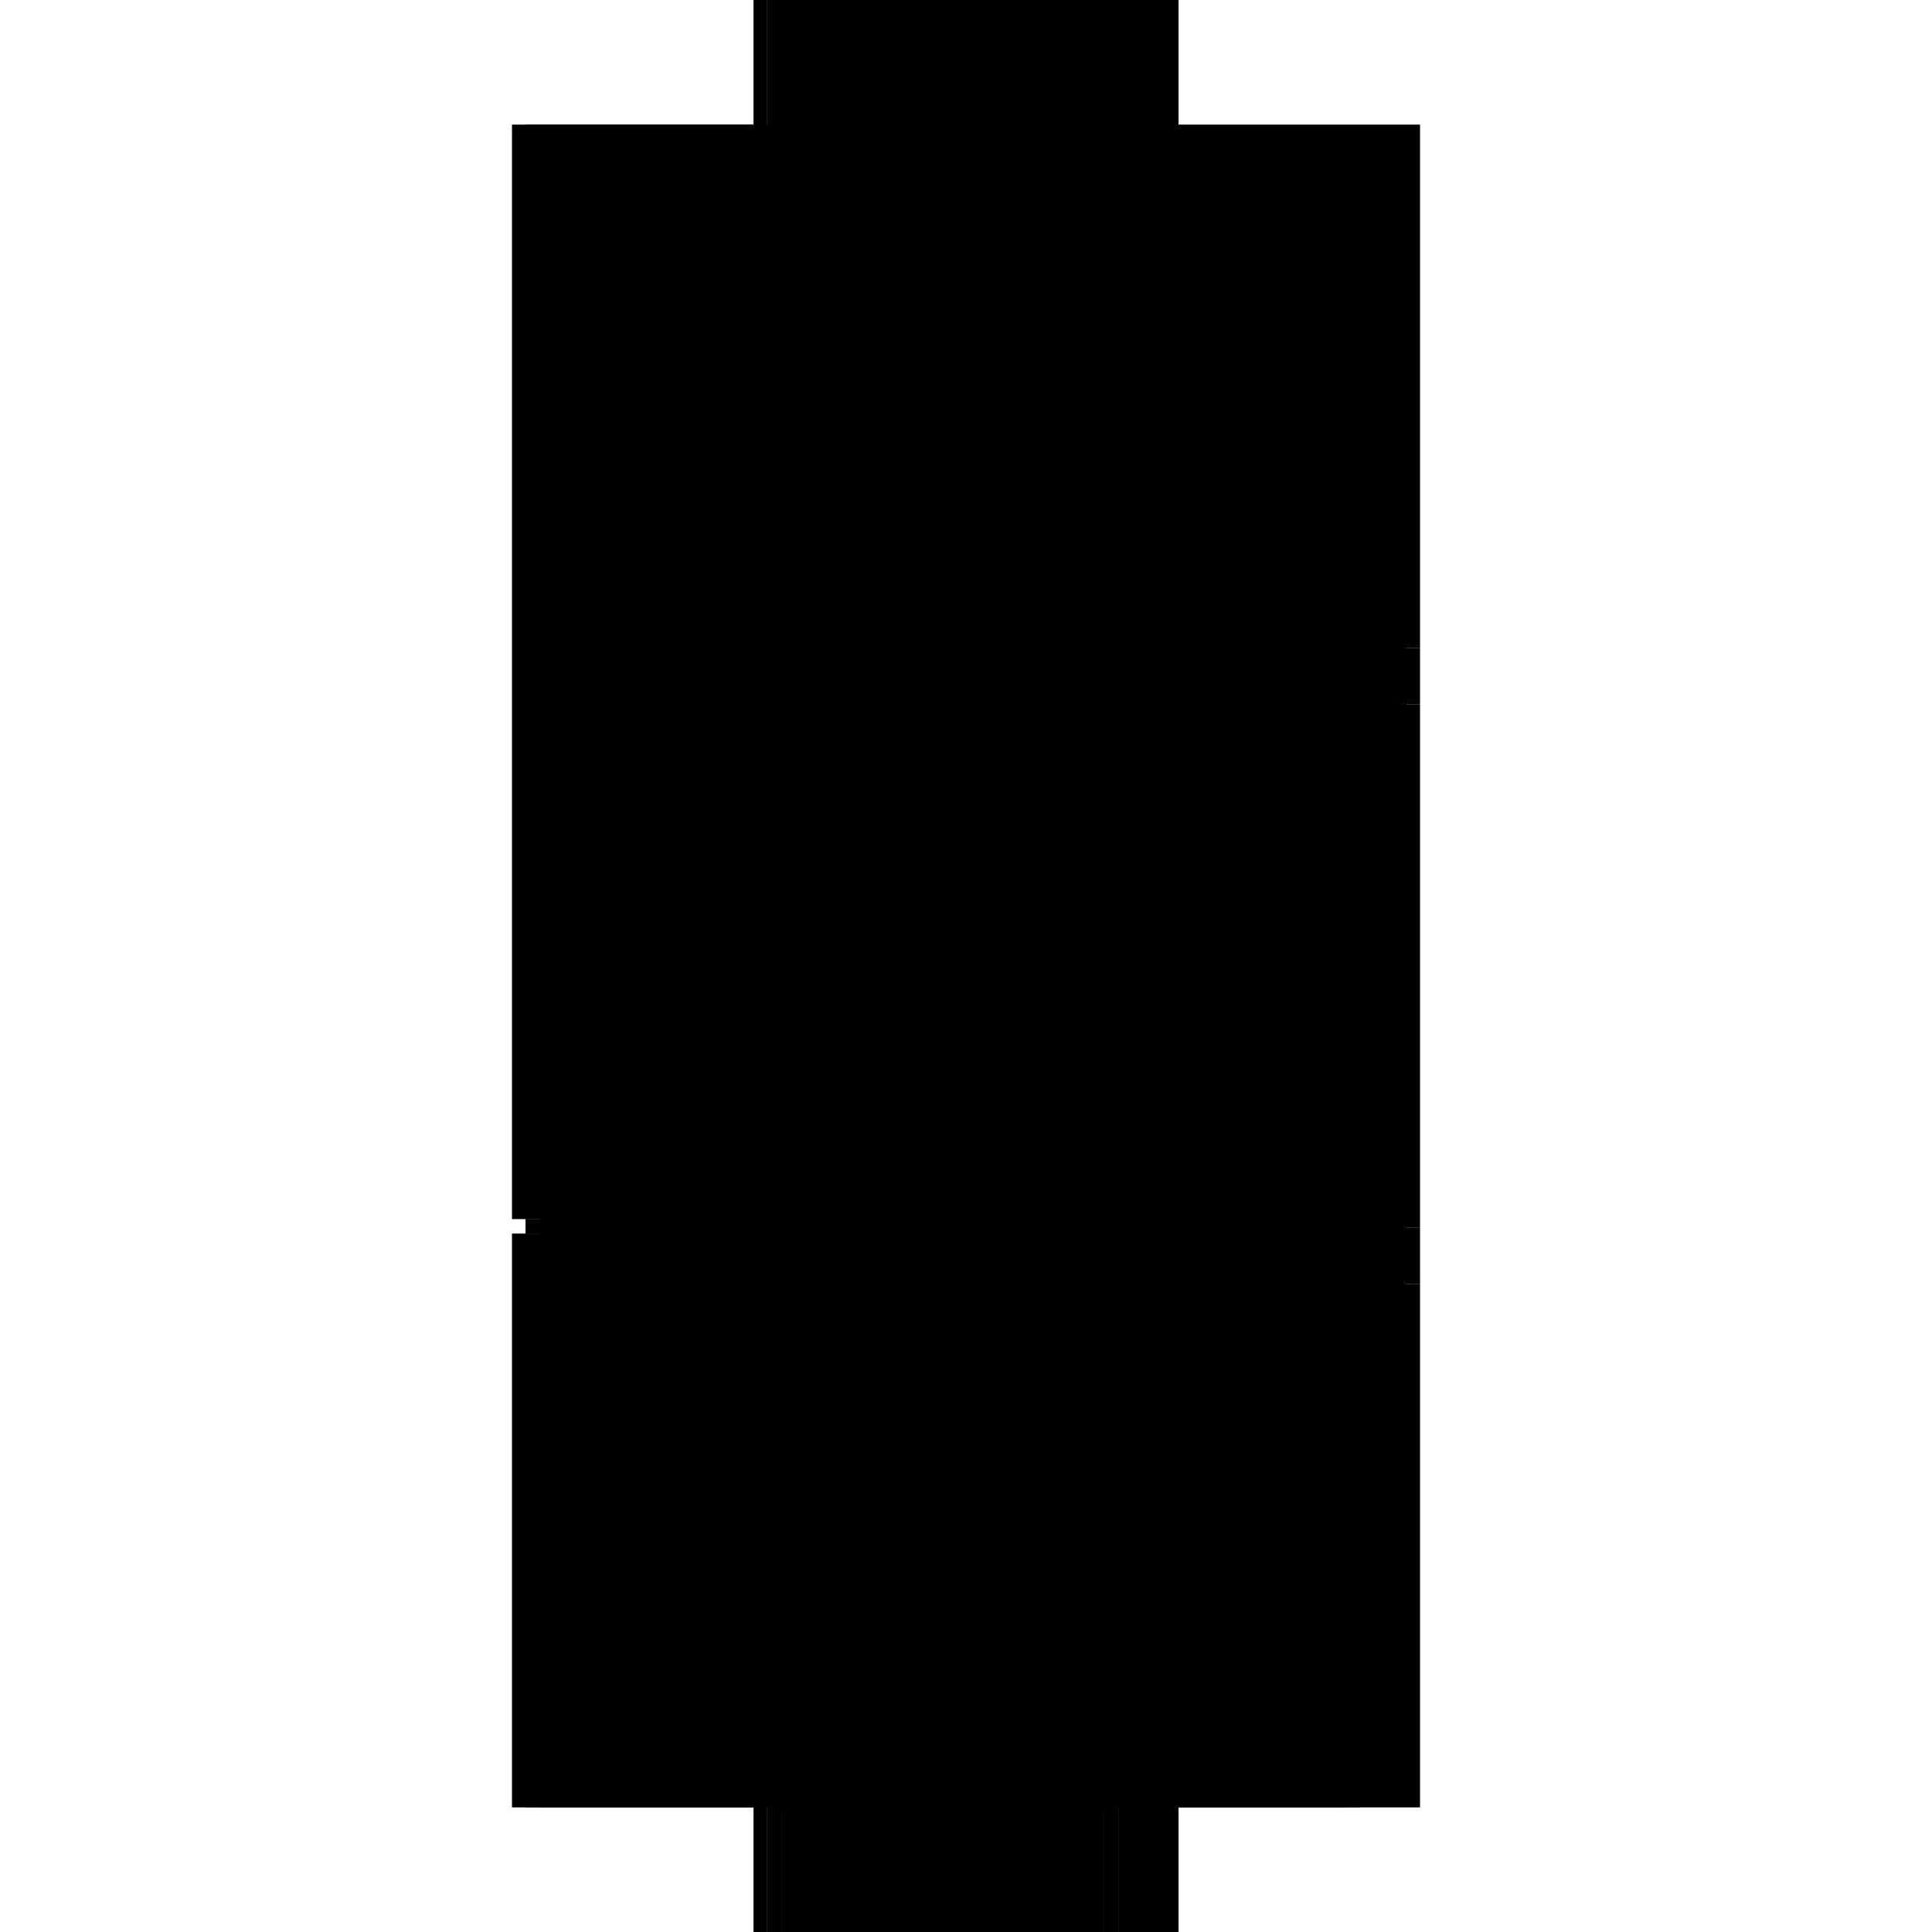 <?xml version="1.0" encoding="utf-8" ?>
<svg xmlns="http://www.w3.org/2000/svg" xmlns:ev="http://www.w3.org/2001/xml-events" xmlns:xlink="http://www.w3.org/1999/xlink" baseProfile="full" height="100%" version="1.1" viewBox="-1,-1,2,2" width="100%">
  <defs>
    <style type="text/css"><![CDATA[.vectorEffectClass {vector-effect: non-scaling-stroke;}]]></style>
  </defs>
  <line class="vectorEffectClass" fill="none" stroke="black" stroke-width="0.5" x1="-0.22" x2="-0.22" y1="0.262" y2="-0.871"/>
  <line class="vectorEffectClass" fill="none" stroke="black" stroke-width="0.5" x1="-0.206" x2="-0.206" y1="0.256" y2="-0.856"/>
  <line class="vectorEffectClass" fill="none" stroke="black" stroke-width="0.5" x1="-0.22" x2="-0.22" y1="0.871" y2="0.277"/>
  <line class="vectorEffectClass" fill="none" stroke="black" stroke-width="0.5" x1="-0.206" x2="-0.206" y1="0.856" y2="0.295"/>
  <line class="vectorEffectClass" fill="none" stroke="black" stroke-width="0.5" x1="0.22" x2="0.22" y1="0.271" y2="-0.271"/>
  <line class="vectorEffectClass" fill="none" stroke="black" stroke-width="0.5" x1="0.22" x2="0.22" y1="0.856" y2="0.329"/>
  <line class="vectorEffectClass" fill="none" stroke="black" stroke-width="0.5" x1="0.22" x2="0.22" y1="-0.329" y2="-0.856"/>
  <line class="vectorEffectClass" fill="none" stroke="black" stroke-width="0.5" x1="-0.206" x2="0.22" y1="-0.871" y2="-0.871"/>
  <line class="vectorEffectClass" fill="none" stroke="black" stroke-width="0.5" x1="-0.191" x2="0.143" y1="0.871" y2="0.871"/>
  <line class="vectorEffectClass" fill="none" stroke="black" stroke-width="0.5" x1="0.158" x2="0.22" y1="0.871" y2="0.871"/>
  <line class="vectorEffectClass" fill="none" stroke="black" stroke-width="0.5" x1="0.22" x2="0.22" y1="0.329" y2="0.271"/>
  <line class="vectorEffectClass" fill="none" stroke="black" stroke-width="0.5" x1="0.22" x2="0.22" y1="-0.271" y2="-0.329"/>
  <line class="vectorEffectClass" fill="none" stroke="black" stroke-width="0.5" x1="-0.191" x2="-0.191" y1="0.295" y2="0.256"/>
  <line class="vectorEffectClass" fill="none" stroke="black" stroke-width="0.5" x1="-0.206" x2="-0.206" y1="0.295" y2="0.277"/>
  <line class="vectorEffectClass" fill="none" stroke="black" stroke-width="0.5" x1="-0.206" x2="-0.206" y1="0.277" y2="0.262"/>
  <line class="vectorEffectClass" fill="none" stroke="black" stroke-width="0.5" x1="-0.206" x2="-0.206" y1="0.871" y2="0.856"/>
  <line class="vectorEffectClass" fill="none" stroke="black" stroke-width="0.5" x1="-0.206" x2="-0.206" y1="-0.856" y2="-0.871"/>
  <line class="vectorEffectClass" fill="none" stroke="black" stroke-width="0.5" x1="0.22" x2="0.22" y1="0.871" y2="0.856"/>
  <line class="vectorEffectClass" fill="none" stroke="black" stroke-width="0.5" x1="0.22" x2="0.22" y1="-0.856" y2="-0.871"/>
  <line class="vectorEffectClass" fill="none" stroke="black" stroke-width="0.5" x1="0.143" x2="0.158" y1="0.871" y2="0.871"/>
  <line class="vectorEffectClass" fill="none" stroke="black" stroke-width="0.5" x1="-0.206" x2="-0.191" y1="0.256" y2="0.256"/>
  <line class="vectorEffectClass" fill="none" stroke="black" stroke-width="0.5" x1="-0.206" x2="-0.191" y1="0.295" y2="0.295"/>
  <line class="vectorEffectClass" fill="none" stroke="black" stroke-width="0.5" x1="-0.206" x2="-0.191" y1="0.871" y2="0.871"/>
  <line class="vectorEffectClass" fill="none" stroke="black" stroke-width="0.5" x1="-0.22" x2="-0.206" y1="0.277" y2="0.277"/>
  <line class="vectorEffectClass" fill="none" stroke="black" stroke-width="0.5" x1="-0.22" x2="-0.206" y1="0.871" y2="0.871"/>
  <line class="vectorEffectClass" fill="none" stroke="black" stroke-width="0.5" x1="-0.22" x2="-0.206" y1="-0.871" y2="-0.871"/>
  <line class="vectorEffectClass" fill="none" stroke="black" stroke-width="0.5" x1="-0.22" x2="-0.206" y1="0.262" y2="0.262"/>
  <line class="vectorEffectClass" fill="none" stroke="black" stroke-width="0.5" x1="-0.206" x2="-0.206" y1="0.262" y2="0.256"/>
  <line class="vectorEffectClass" fill="none" stroke="black" stroke-dasharray="5.0 5.0" stroke-width="0.5" x1="-0.191" x2="-0.191" y1="0.256" y2="-0.37"/>
  <line class="vectorEffectClass" fill="none" stroke="black" stroke-dasharray="5.0 5.0" stroke-width="0.5" x1="0.199" x2="0.199" y1="0.255" y2="-0.37"/>
  <line class="vectorEffectClass" fill="none" stroke="black" stroke-dasharray="5.0 5.0" stroke-width="0.5" x1="0.158" x2="0.158" y1="0.255" y2="-0.37"/>
  <line class="vectorEffectClass" fill="none" stroke="black" stroke-dasharray="5.0 5.0" stroke-width="0.5" x1="0.143" x2="0.143" y1="0.255" y2="-0.37"/>
  <line class="vectorEffectClass" fill="none" stroke="black" stroke-dasharray="5.0 5.0" stroke-width="0.5" x1="0.199" x2="0.199" y1="0.856" y2="0.27"/>
  <line class="vectorEffectClass" fill="none" stroke="black" stroke-dasharray="5.0 5.0" stroke-width="0.5" x1="0.158" x2="0.158" y1="0.856" y2="0.27"/>
  <line class="vectorEffectClass" fill="none" stroke="black" stroke-dasharray="5.0 5.0" stroke-width="0.5" x1="0.143" x2="0.143" y1="0.856" y2="0.27"/>
  <line class="vectorEffectClass" fill="none" stroke="black" stroke-dasharray="5.0 5.0" stroke-width="0.5" x1="-0.191" x2="-0.191" y1="0.856" y2="0.295"/>
  <line class="vectorEffectClass" fill="none" stroke="black" stroke-dasharray="5.0 5.0" stroke-width="0.5" x1="0.206" x2="0.206" y1="0.271" y2="-0.271"/>
  <line class="vectorEffectClass" fill="none" stroke="black" stroke-dasharray="5.0 5.0" stroke-width="0.5" x1="0.206" x2="0.206" y1="0.856" y2="0.329"/>
  <line class="vectorEffectClass" fill="none" stroke="black" stroke-dasharray="5.0 5.0" stroke-width="0.5" x1="0.206" x2="0.206" y1="-0.329" y2="-0.856"/>
  <line class="vectorEffectClass" fill="none" stroke="black" stroke-dasharray="5.0 5.0" stroke-width="0.5" x1="-0.191" x2="0.143" y1="-0.856" y2="-0.856"/>
  <line class="vectorEffectClass" fill="none" stroke="black" stroke-dasharray="5.0 5.0" stroke-width="0.5" x1="-0.191" x2="0.143" y1="0.856" y2="0.856"/>
  <line class="vectorEffectClass" fill="none" stroke="black" stroke-dasharray="5.0 5.0" stroke-width="0.5" x1="-0.191" x2="0.143" y1="-0.384" y2="-0.384"/>
  <line class="vectorEffectClass" fill="none" stroke="black" stroke-dasharray="5.0 5.0" stroke-width="0.5" x1="-0.191" x2="0.143" y1="-0.37" y2="-0.37"/>
  <line class="vectorEffectClass" fill="none" stroke="black" stroke-dasharray="5.0 5.0" stroke-width="0.5" x1="-0.191" x2="0.143" y1="-0.628" y2="-0.628"/>
  <line class="vectorEffectClass" fill="none" stroke="black" stroke-dasharray="5.0 5.0" stroke-width="0.5" x1="-0.191" x2="0.143" y1="-0.613" y2="-0.613"/>
  <line class="vectorEffectClass" fill="none" stroke="black" stroke-dasharray="5.0 5.0" stroke-width="0.5" x1="-0.19" x2="0.143" y1="0.255" y2="0.255"/>
  <line class="vectorEffectClass" fill="none" stroke="black" stroke-dasharray="5.0 5.0" stroke-width="0.5" x1="-0.19" x2="0.143" y1="0.27" y2="0.27"/>
  <line class="vectorEffectClass" fill="none" stroke="black" stroke-dasharray="5.0 5.0" stroke-width="0.5" x1="0.199" x2="0.199" y1="-0.384" y2="-0.613"/>
  <line class="vectorEffectClass" fill="none" stroke="black" stroke-dasharray="5.0 5.0" stroke-width="0.5" x1="-0.191" x2="-0.191" y1="-0.384" y2="-0.613"/>
  <line class="vectorEffectClass" fill="none" stroke="black" stroke-dasharray="5.0 5.0" stroke-width="0.5" x1="0.158" x2="0.158" y1="-0.384" y2="-0.613"/>
  <line class="vectorEffectClass" fill="none" stroke="black" stroke-dasharray="5.0 5.0" stroke-width="0.5" x1="0.143" x2="0.143" y1="-0.384" y2="-0.613"/>
  <line class="vectorEffectClass" fill="none" stroke="black" stroke-dasharray="5.0 5.0" stroke-width="0.5" x1="0.199" x2="0.199" y1="-0.628" y2="-0.856"/>
  <line class="vectorEffectClass" fill="none" stroke="black" stroke-dasharray="5.0 5.0" stroke-width="0.5" x1="-0.191" x2="-0.191" y1="-0.628" y2="-0.856"/>
  <line class="vectorEffectClass" fill="none" stroke="black" stroke-dasharray="5.0 5.0" stroke-width="0.5" x1="0.158" x2="0.158" y1="-0.628" y2="-0.856"/>
  <line class="vectorEffectClass" fill="none" stroke="black" stroke-dasharray="5.0 5.0" stroke-width="0.5" x1="0.143" x2="0.143" y1="-0.628" y2="-0.856"/>
  <line class="vectorEffectClass" fill="none" stroke="black" stroke-dasharray="5.0 5.0" stroke-width="0.5" x1="0.206" x2="0.206" y1="0.329" y2="0.271"/>
  <line class="vectorEffectClass" fill="none" stroke="black" stroke-dasharray="5.0 5.0" stroke-width="0.5" x1="0.206" x2="0.206" y1="-0.271" y2="-0.329"/>
  <line class="vectorEffectClass" fill="none" stroke="black" stroke-dasharray="5.0 5.0" stroke-width="0.5" x1="0.158" x2="0.199" y1="-0.856" y2="-0.856"/>
  <line class="vectorEffectClass" fill="none" stroke="black" stroke-dasharray="5.0 5.0" stroke-width="0.5" x1="0.158" x2="0.199" y1="0.856" y2="0.856"/>
  <line class="vectorEffectClass" fill="none" stroke="black" stroke-dasharray="5.0 5.0" stroke-width="0.5" x1="0.158" x2="0.199" y1="-0.384" y2="-0.384"/>
  <line class="vectorEffectClass" fill="none" stroke="black" stroke-dasharray="5.0 5.0" stroke-width="0.5" x1="0.158" x2="0.199" y1="-0.37" y2="-0.37"/>
  <line class="vectorEffectClass" fill="none" stroke="black" stroke-dasharray="5.0 5.0" stroke-width="0.5" x1="0.158" x2="0.199" y1="-0.628" y2="-0.628"/>
  <line class="vectorEffectClass" fill="none" stroke="black" stroke-dasharray="5.0 5.0" stroke-width="0.5" x1="0.158" x2="0.199" y1="-0.613" y2="-0.613"/>
  <line class="vectorEffectClass" fill="none" stroke="black" stroke-dasharray="5.0 5.0" stroke-width="0.5" x1="0.158" x2="0.199" y1="0.255" y2="0.255"/>
  <line class="vectorEffectClass" fill="none" stroke="black" stroke-dasharray="5.0 5.0" stroke-width="0.5" x1="0.158" x2="0.199" y1="0.27" y2="0.27"/>
  <line class="vectorEffectClass" fill="none" stroke="black" stroke-dasharray="5.0 5.0" stroke-width="0.5" x1="0.143" x2="0.158" y1="-0.856" y2="-0.856"/>
  <line class="vectorEffectClass" fill="none" stroke="black" stroke-dasharray="5.0 5.0" stroke-width="0.5" x1="0.199" x2="0.199" y1="0.27" y2="0.255"/>
  <line class="vectorEffectClass" fill="none" stroke="black" stroke-dasharray="5.0 5.0" stroke-width="0.5" x1="0.199" x2="0.199" y1="-0.613" y2="-0.628"/>
  <line class="vectorEffectClass" fill="none" stroke="black" stroke-dasharray="5.0 5.0" stroke-width="0.5" x1="0.158" x2="0.158" y1="0.871" y2="0.856"/>
  <line class="vectorEffectClass" fill="none" stroke="black" stroke-dasharray="5.0 5.0" stroke-width="0.5" x1="-0.191" x2="-0.191" y1="0.871" y2="0.856"/>
  <line class="vectorEffectClass" fill="none" stroke="black" stroke-dasharray="5.0 5.0" stroke-width="0.5" x1="0.143" x2="0.143" y1="0.871" y2="0.856"/>
  <line class="vectorEffectClass" fill="none" stroke="black" stroke-dasharray="5.0 5.0" stroke-width="0.5" x1="0.143" x2="0.158" y1="0.856" y2="0.856"/>
  <line class="vectorEffectClass" fill="none" stroke="black" stroke-dasharray="5.0 5.0" stroke-width="0.5" x1="0.143" x2="0.158" y1="-0.384" y2="-0.384"/>
  <line class="vectorEffectClass" fill="none" stroke="black" stroke-dasharray="5.0 5.0" stroke-width="0.5" x1="0.143" x2="0.158" y1="-0.37" y2="-0.37"/>
  <line class="vectorEffectClass" fill="none" stroke="black" stroke-dasharray="5.0 5.0" stroke-width="0.5" x1="-0.198" x2="-0.198" y1="-0.613" y2="-0.628"/>
  <line class="vectorEffectClass" fill="none" stroke="black" stroke-dasharray="5.0 5.0" stroke-width="0.5" x1="0.143" x2="0.158" y1="-0.628" y2="-0.628"/>
  <line class="vectorEffectClass" fill="none" stroke="black" stroke-dasharray="5.0 5.0" stroke-width="0.5" x1="-0.191" x2="-0.191" y1="-0.613" y2="-0.628"/>
  <line class="vectorEffectClass" fill="none" stroke="black" stroke-dasharray="5.0 5.0" stroke-width="0.5" x1="0.158" x2="0.158" y1="-0.613" y2="-0.628"/>
  <line class="vectorEffectClass" fill="none" stroke="black" stroke-dasharray="5.0 5.0" stroke-width="0.5" x1="0.143" x2="0.143" y1="-0.613" y2="-0.628"/>
  <line class="vectorEffectClass" fill="none" stroke="black" stroke-dasharray="5.0 5.0" stroke-width="0.5" x1="0.143" x2="0.158" y1="-0.613" y2="-0.613"/>
  <line class="vectorEffectClass" fill="none" stroke="black" stroke-dasharray="5.0 5.0" stroke-width="0.5" x1="-0.19" x2="-0.19" y1="0.27" y2="0.255"/>
  <line class="vectorEffectClass" fill="none" stroke="black" stroke-dasharray="5.0 5.0" stroke-width="0.5" x1="0.143" x2="0.158" y1="0.255" y2="0.255"/>
  <line class="vectorEffectClass" fill="none" stroke="black" stroke-dasharray="5.0 5.0" stroke-width="0.5" x1="0.158" x2="0.158" y1="0.27" y2="0.255"/>
  <line class="vectorEffectClass" fill="none" stroke="black" stroke-dasharray="5.0 5.0" stroke-width="0.5" x1="0.143" x2="0.143" y1="0.27" y2="0.255"/>
  <line class="vectorEffectClass" fill="none" stroke="black" stroke-dasharray="5.0 5.0" stroke-width="0.5" x1="0.143" x2="0.158" y1="0.27" y2="0.27"/>
  <line class="vectorEffectClass" fill="none" stroke="black" stroke-dasharray="5.0 5.0" stroke-width="0.5" x1="-0.206" x2="-0.191" y1="-0.856" y2="-0.856"/>
  <line class="vectorEffectClass" fill="none" stroke="black" stroke-dasharray="5.0 5.0" stroke-width="0.5" x1="-0.206" x2="-0.191" y1="0.856" y2="0.856"/>
  <line class="vectorEffectClass" fill="none" stroke="black" stroke-dasharray="5.0 5.0" stroke-width="0.5" x1="0.206" x2="0.22" y1="-0.856" y2="-0.856"/>
  <line class="vectorEffectClass" fill="none" stroke="black" stroke-dasharray="5.0 5.0" stroke-width="0.5" x1="0.199" x2="0.199" y1="-0.37" y2="-0.384"/>
  <line class="vectorEffectClass" fill="none" stroke="black" stroke-dasharray="5.0 5.0" stroke-width="0.5" x1="0.206" x2="0.22" y1="0.856" y2="0.856"/>
  <line class="vectorEffectClass" fill="none" stroke="black" stroke-dasharray="5.0 5.0" stroke-width="0.5" x1="-0.198" x2="-0.198" y1="-0.37" y2="-0.384"/>
  <line class="vectorEffectClass" fill="none" stroke="black" stroke-dasharray="5.0 5.0" stroke-width="0.5" x1="-0.191" x2="-0.191" y1="-0.37" y2="-0.384"/>
  <line class="vectorEffectClass" fill="none" stroke="black" stroke-dasharray="5.0 5.0" stroke-width="0.5" x1="0.143" x2="0.143" y1="-0.37" y2="-0.384"/>
  <line class="vectorEffectClass" fill="none" stroke="black" stroke-dasharray="5.0 5.0" stroke-width="0.5" x1="0.158" x2="0.158" y1="-0.37" y2="-0.384"/>
  <line class="vectorEffectClass" fill="none" stroke="black" stroke-dasharray="5.0 5.0" stroke-width="0.5" x1="0.206" x2="0.22" y1="0.271" y2="0.271"/>
  <line class="vectorEffectClass" fill="none" stroke="black" stroke-dasharray="5.0 5.0" stroke-width="0.5" x1="0.206" x2="0.22" y1="0.329" y2="0.329"/>
  <line class="vectorEffectClass" fill="none" stroke="black" stroke-dasharray="5.0 5.0" stroke-width="0.5" x1="0.206" x2="0.22" y1="-0.329" y2="-0.329"/>
  <line class="vectorEffectClass" fill="none" stroke="black" stroke-dasharray="5.0 5.0" stroke-width="0.5" x1="0.206" x2="0.22" y1="-0.271" y2="-0.271"/>
  <line class="vectorEffectClass" fill="none" stroke="black" stroke-dasharray="5.0 5.0" stroke-width="0.5" x1="0.199" x2="0.199" y1="-0.856" y2="-0.863"/>
  <line class="vectorEffectClass" fill="none" stroke="black" stroke-dasharray="5.0 5.0" stroke-width="0.5" x1="0.206" x2="0.206" y1="-0.856" y2="-0.863"/>
  <line class="vectorEffectClass" fill="none" stroke="black" stroke-dasharray="5.0 5.0" stroke-width="0.5" x1="0.199" x2="0.199" y1="0.863" y2="0.856"/>
  <line class="vectorEffectClass" fill="none" stroke="black" stroke-dasharray="5.0 5.0" stroke-width="0.5" x1="0.206" x2="0.206" y1="0.863" y2="0.856"/>
  <line class="vectorEffectClass" fill="none" stroke="black" stroke-dasharray="5.0 5.0" stroke-width="0.5" x1="-0.198" x2="-0.191" y1="-0.384" y2="-0.384"/>
  <line class="vectorEffectClass" fill="none" stroke="black" stroke-dasharray="5.0 5.0" stroke-width="0.5" x1="-0.198" x2="-0.191" y1="-0.37" y2="-0.37"/>
  <line class="vectorEffectClass" fill="none" stroke="black" stroke-dasharray="5.0 5.0" stroke-width="0.5" x1="-0.198" x2="-0.191" y1="-0.628" y2="-0.628"/>
  <line class="vectorEffectClass" fill="none" stroke="black" stroke-dasharray="5.0 5.0" stroke-width="0.5" x1="-0.198" x2="-0.191" y1="-0.613" y2="-0.613"/>
  <line class="vectorEffectClass" fill="none" stroke="black" stroke-dasharray="5.0 5.0" stroke-width="0.5" x1="0.199" x2="0.206" y1="-0.863" y2="-0.863"/>
  <line class="vectorEffectClass" fill="none" stroke="black" stroke-dasharray="5.0 5.0" stroke-width="0.5" x1="0.199" x2="0.206" y1="0.863" y2="0.863"/>
  <line class="vectorEffectClass" fill="none" stroke="black" stroke-dasharray="5.0 5.0" stroke-width="0.5" x1="0.199" x2="0.206" y1="-0.856" y2="-0.856"/>
  <line class="vectorEffectClass" fill="none" stroke="black" stroke-dasharray="5.0 5.0" stroke-width="0.5" x1="0.199" x2="0.206" y1="0.856" y2="0.856"/>
</svg>
